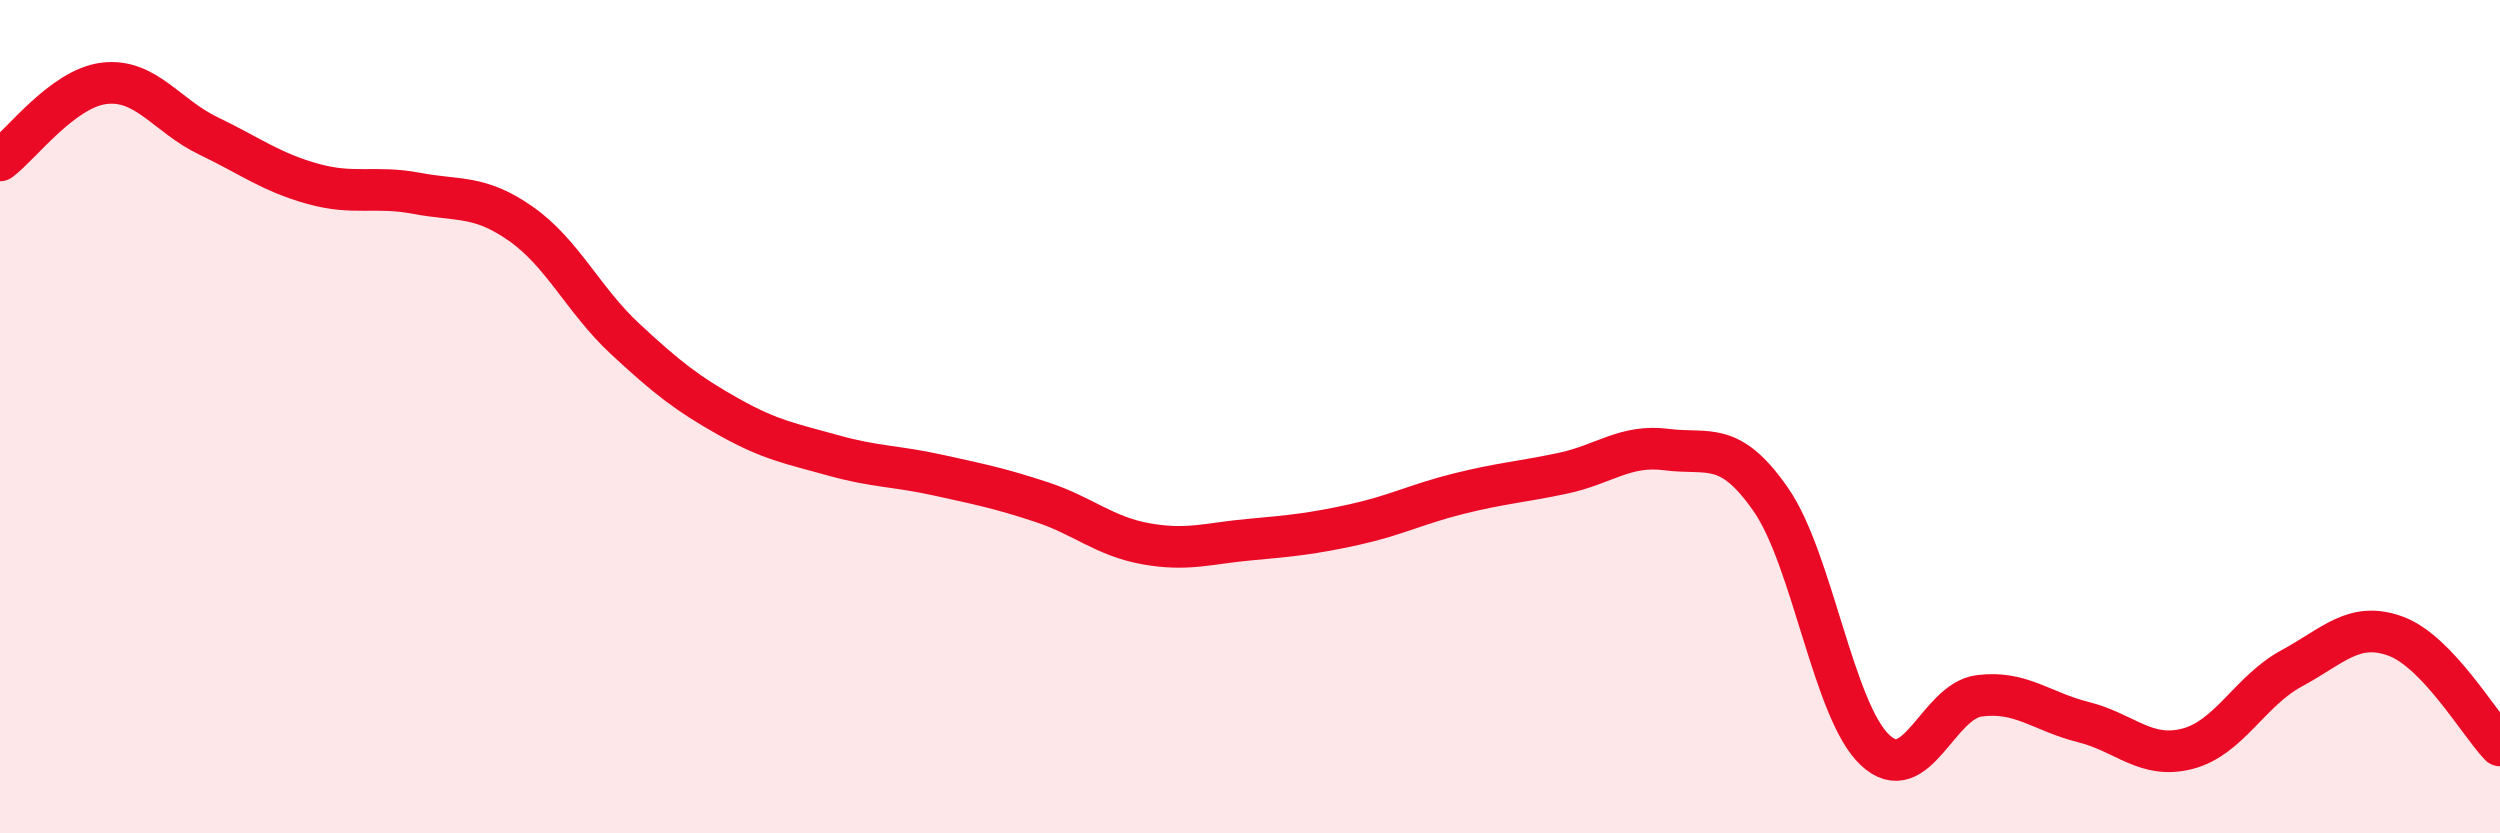 
    <svg width="60" height="20" viewBox="0 0 60 20" xmlns="http://www.w3.org/2000/svg">
      <path
        d="M 0,3.85 C 0.5,3.48 1.5,2.12 2.5,2 C 3.5,1.88 4,2.78 5,3.26 C 6,3.74 6.5,4.13 7.5,4.41 C 8.5,4.69 9,4.45 10,4.64 C 11,4.83 11.5,4.67 12.5,5.37 C 13.5,6.07 14,7.2 15,8.13 C 16,9.06 16.5,9.45 17.5,10.01 C 18.5,10.57 19,10.65 20,10.93 C 21,11.21 21.5,11.18 22.5,11.4 C 23.5,11.62 24,11.72 25,12.05 C 26,12.38 26.5,12.87 27.5,13.05 C 28.5,13.23 29,13.04 30,12.95 C 31,12.86 31.5,12.81 32.5,12.59 C 33.5,12.37 34,12.1 35,11.85 C 36,11.6 36.5,11.57 37.5,11.36 C 38.5,11.15 39,10.66 40,10.79 C 41,10.92 41.5,10.55 42.5,11.99 C 43.5,13.43 44,17.06 45,18 C 46,18.94 46.5,16.83 47.5,16.7 C 48.5,16.57 49,17.08 50,17.33 C 51,17.58 51.5,18.23 52.5,17.97 C 53.5,17.71 54,16.58 55,16.04 C 56,15.5 56.5,14.9 57.5,15.27 C 58.5,15.64 59.5,17.37 60,17.89L60 20L0 20Z"
        fill="#EB0A25"
        opacity="0.1"
        stroke-linecap="round"
        stroke-linejoin="round"
      />
      <path
        d="M 0,3.85 C 0.5,3.48 1.5,2.12 2.5,2 C 3.5,1.88 4,2.78 5,3.26 C 6,3.74 6.5,4.13 7.5,4.41 C 8.5,4.69 9,4.45 10,4.64 C 11,4.83 11.5,4.67 12.5,5.37 C 13.5,6.07 14,7.2 15,8.13 C 16,9.06 16.5,9.45 17.5,10.01 C 18.5,10.57 19,10.65 20,10.93 C 21,11.21 21.5,11.18 22.5,11.4 C 23.5,11.62 24,11.72 25,12.05 C 26,12.38 26.5,12.87 27.5,13.05 C 28.5,13.23 29,13.04 30,12.95 C 31,12.86 31.5,12.81 32.5,12.59 C 33.5,12.37 34,12.1 35,11.85 C 36,11.6 36.5,11.57 37.5,11.36 C 38.5,11.15 39,10.66 40,10.79 C 41,10.92 41.5,10.55 42.5,11.99 C 43.5,13.43 44,17.06 45,18 C 46,18.94 46.5,16.83 47.5,16.7 C 48.5,16.57 49,17.08 50,17.33 C 51,17.58 51.5,18.23 52.5,17.97 C 53.5,17.71 54,16.58 55,16.04 C 56,15.5 56.5,14.9 57.5,15.27 C 58.5,15.64 59.5,17.37 60,17.89"
        stroke="#EB0A25"
        stroke-width="1"
        fill="none"
        stroke-linecap="round"
        stroke-linejoin="round"
      />
    </svg>
  